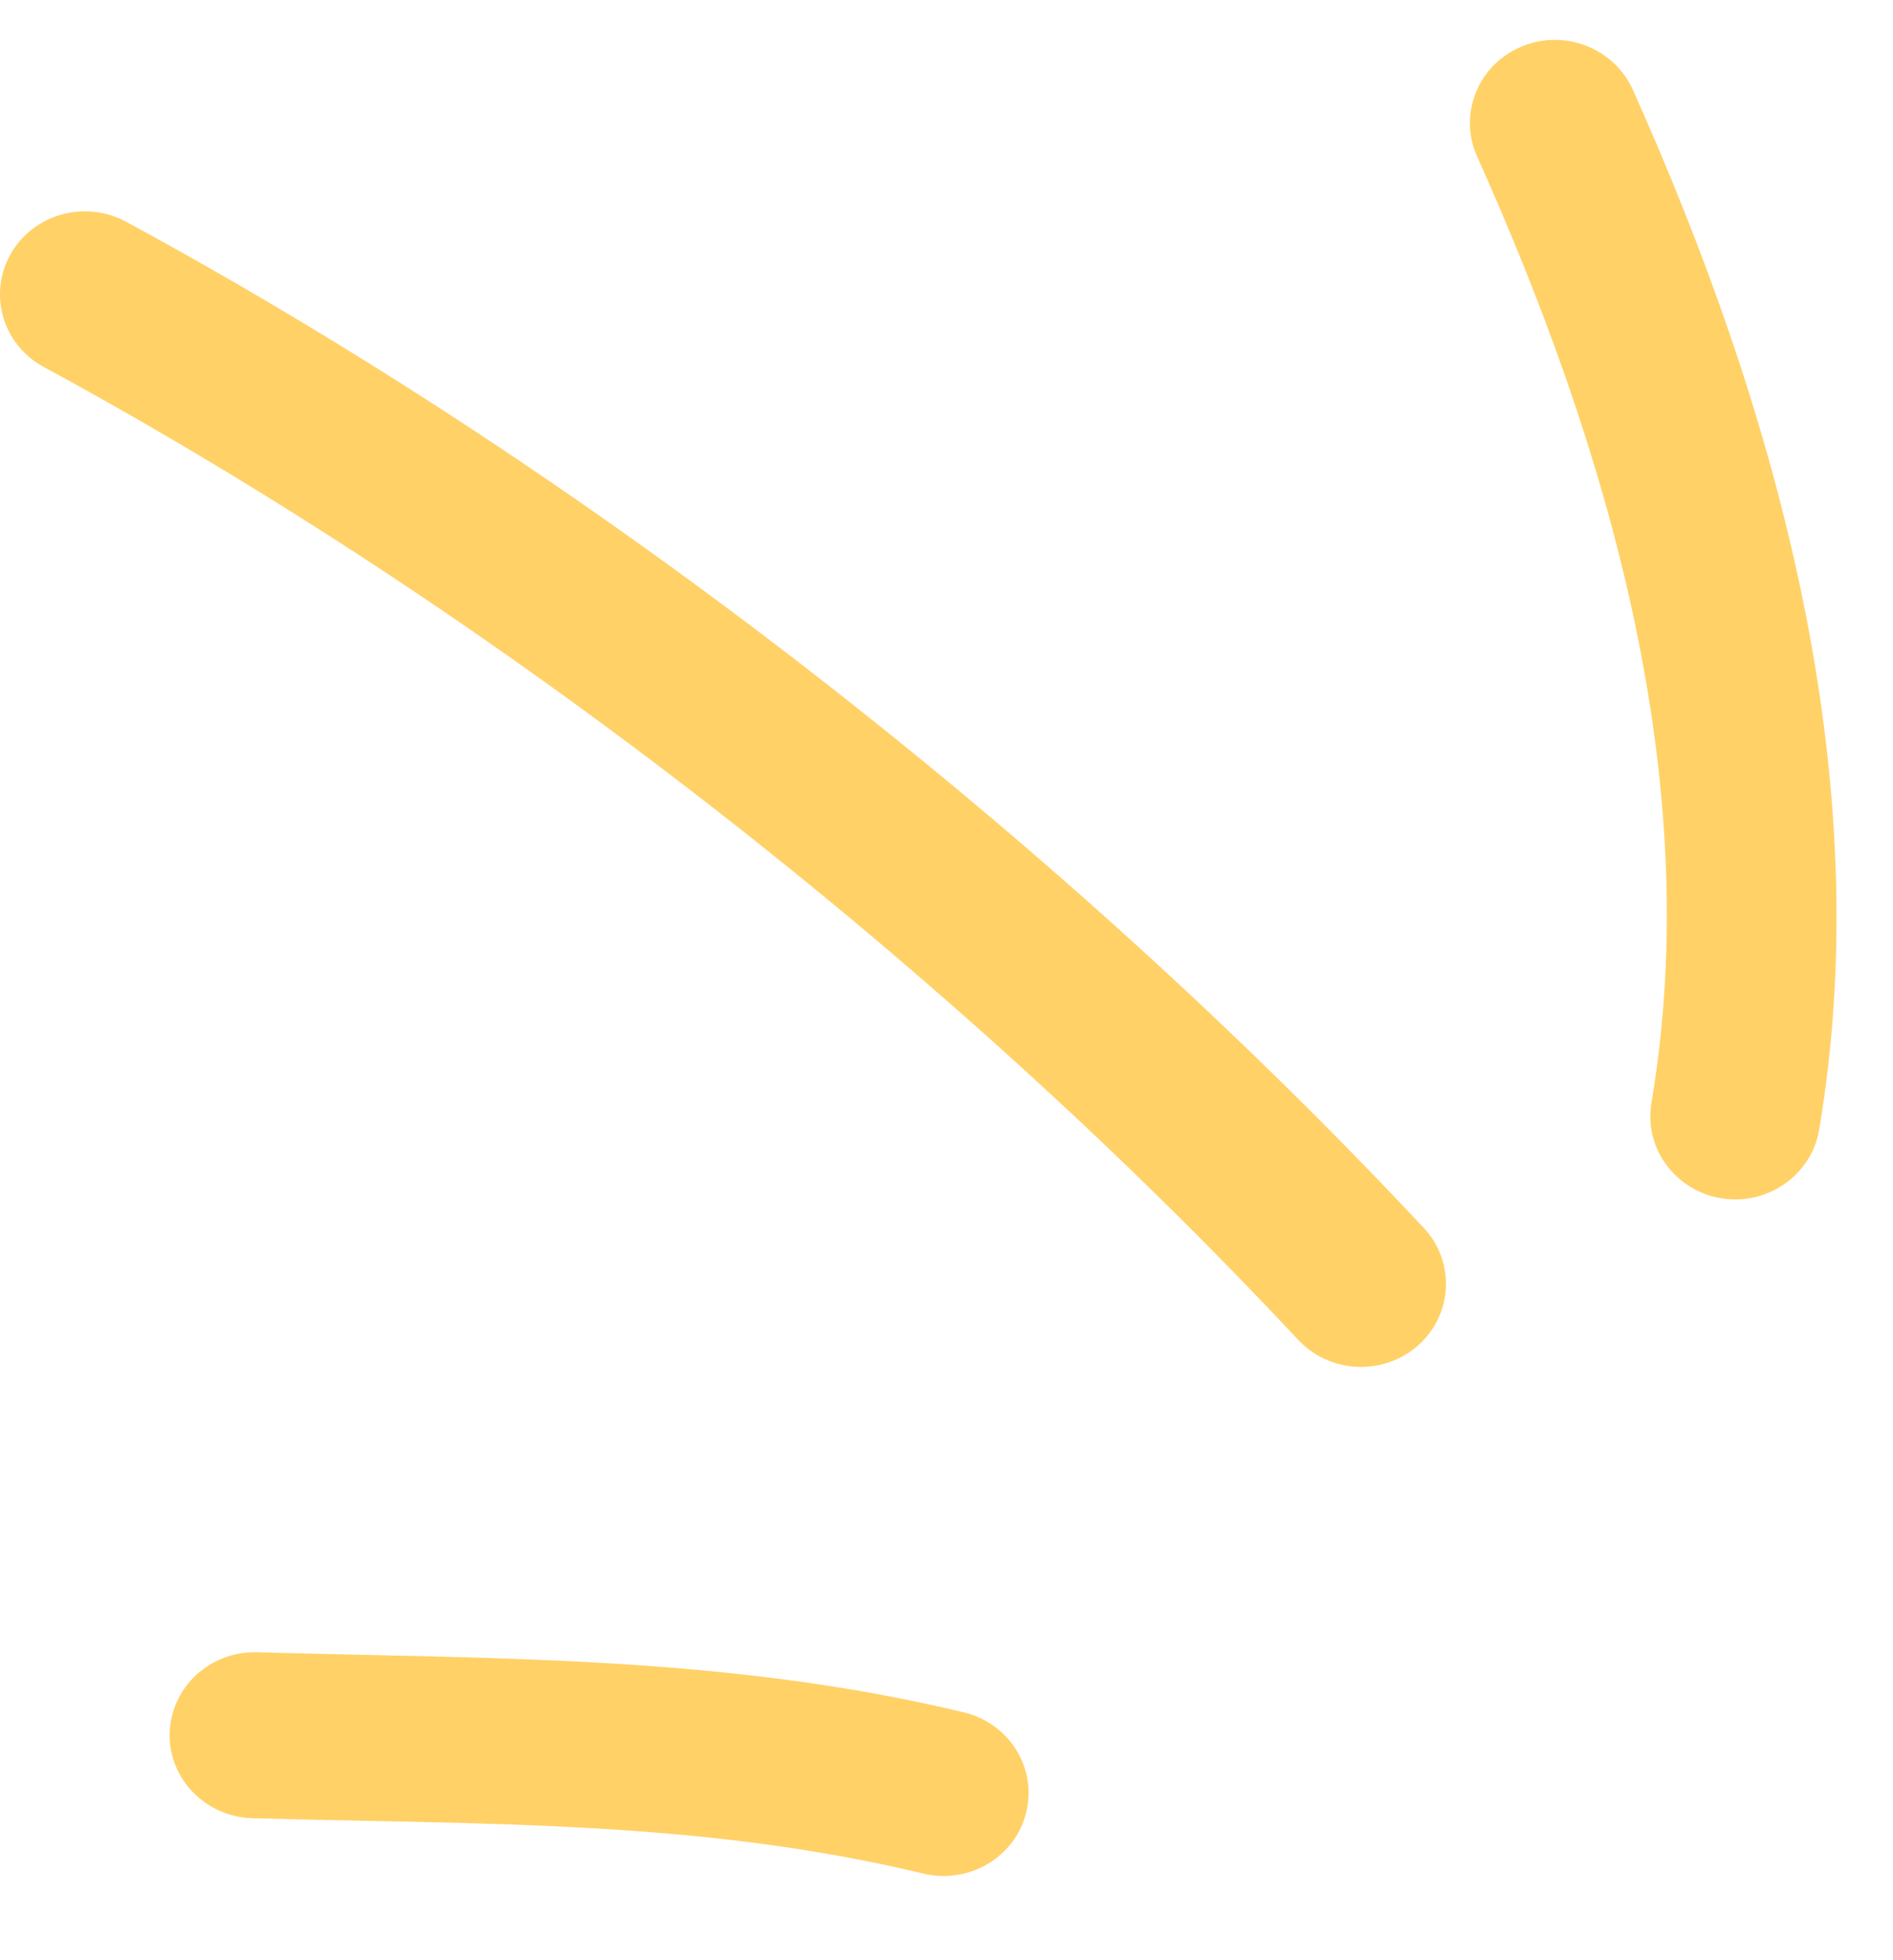 <svg width="28" height="29" viewBox="0 0 28 29" fill="none" xmlns="http://www.w3.org/2000/svg">
<g clip-path="url(#clip0_11090_9253)">
<path fill-rule="evenodd" clip-rule="evenodd" d="M14.256 25.333C10.745 24.49 7.365 24.545 3.805 24.444C3.109 24.424 2.531 24.958 2.51 25.635C2.489 26.313 3.038 26.879 3.733 26.899C7.11 26.995 10.322 26.917 13.656 27.718C14.331 27.88 15.014 27.477 15.177 26.819C15.345 26.161 14.93 25.495 14.256 25.333Z" fill="#FFD167"/>
<path fill-rule="evenodd" clip-rule="evenodd" d="M21.059 18.166C15.706 12.443 8.819 7.05 1.866 3.281C1.259 2.952 0.492 3.167 0.157 3.759C-0.178 4.352 0.04 5.1 0.647 5.429C7.37 9.074 14.03 14.289 19.203 19.823C19.672 20.324 20.468 20.358 20.979 19.901C21.49 19.444 21.528 18.667 21.059 18.166Z" fill="#FFD167"/>
<path fill-rule="evenodd" clip-rule="evenodd" d="M26.907 16.716C27.791 11.482 26.283 6.086 24.151 1.326C23.87 0.705 23.129 0.422 22.496 0.693C21.86 0.965 21.57 1.69 21.847 2.311C23.791 6.646 25.232 11.549 24.427 16.316C24.314 16.985 24.779 17.617 25.462 17.728C26.145 17.838 26.794 17.384 26.907 16.716Z" fill="#FFD167"/>
</g>
<defs>
<clipPath id="clip0_11090_9253">
<rect width="27.164" height="28.345" fill="white"/>
</clipPath>
</defs>
</svg>
